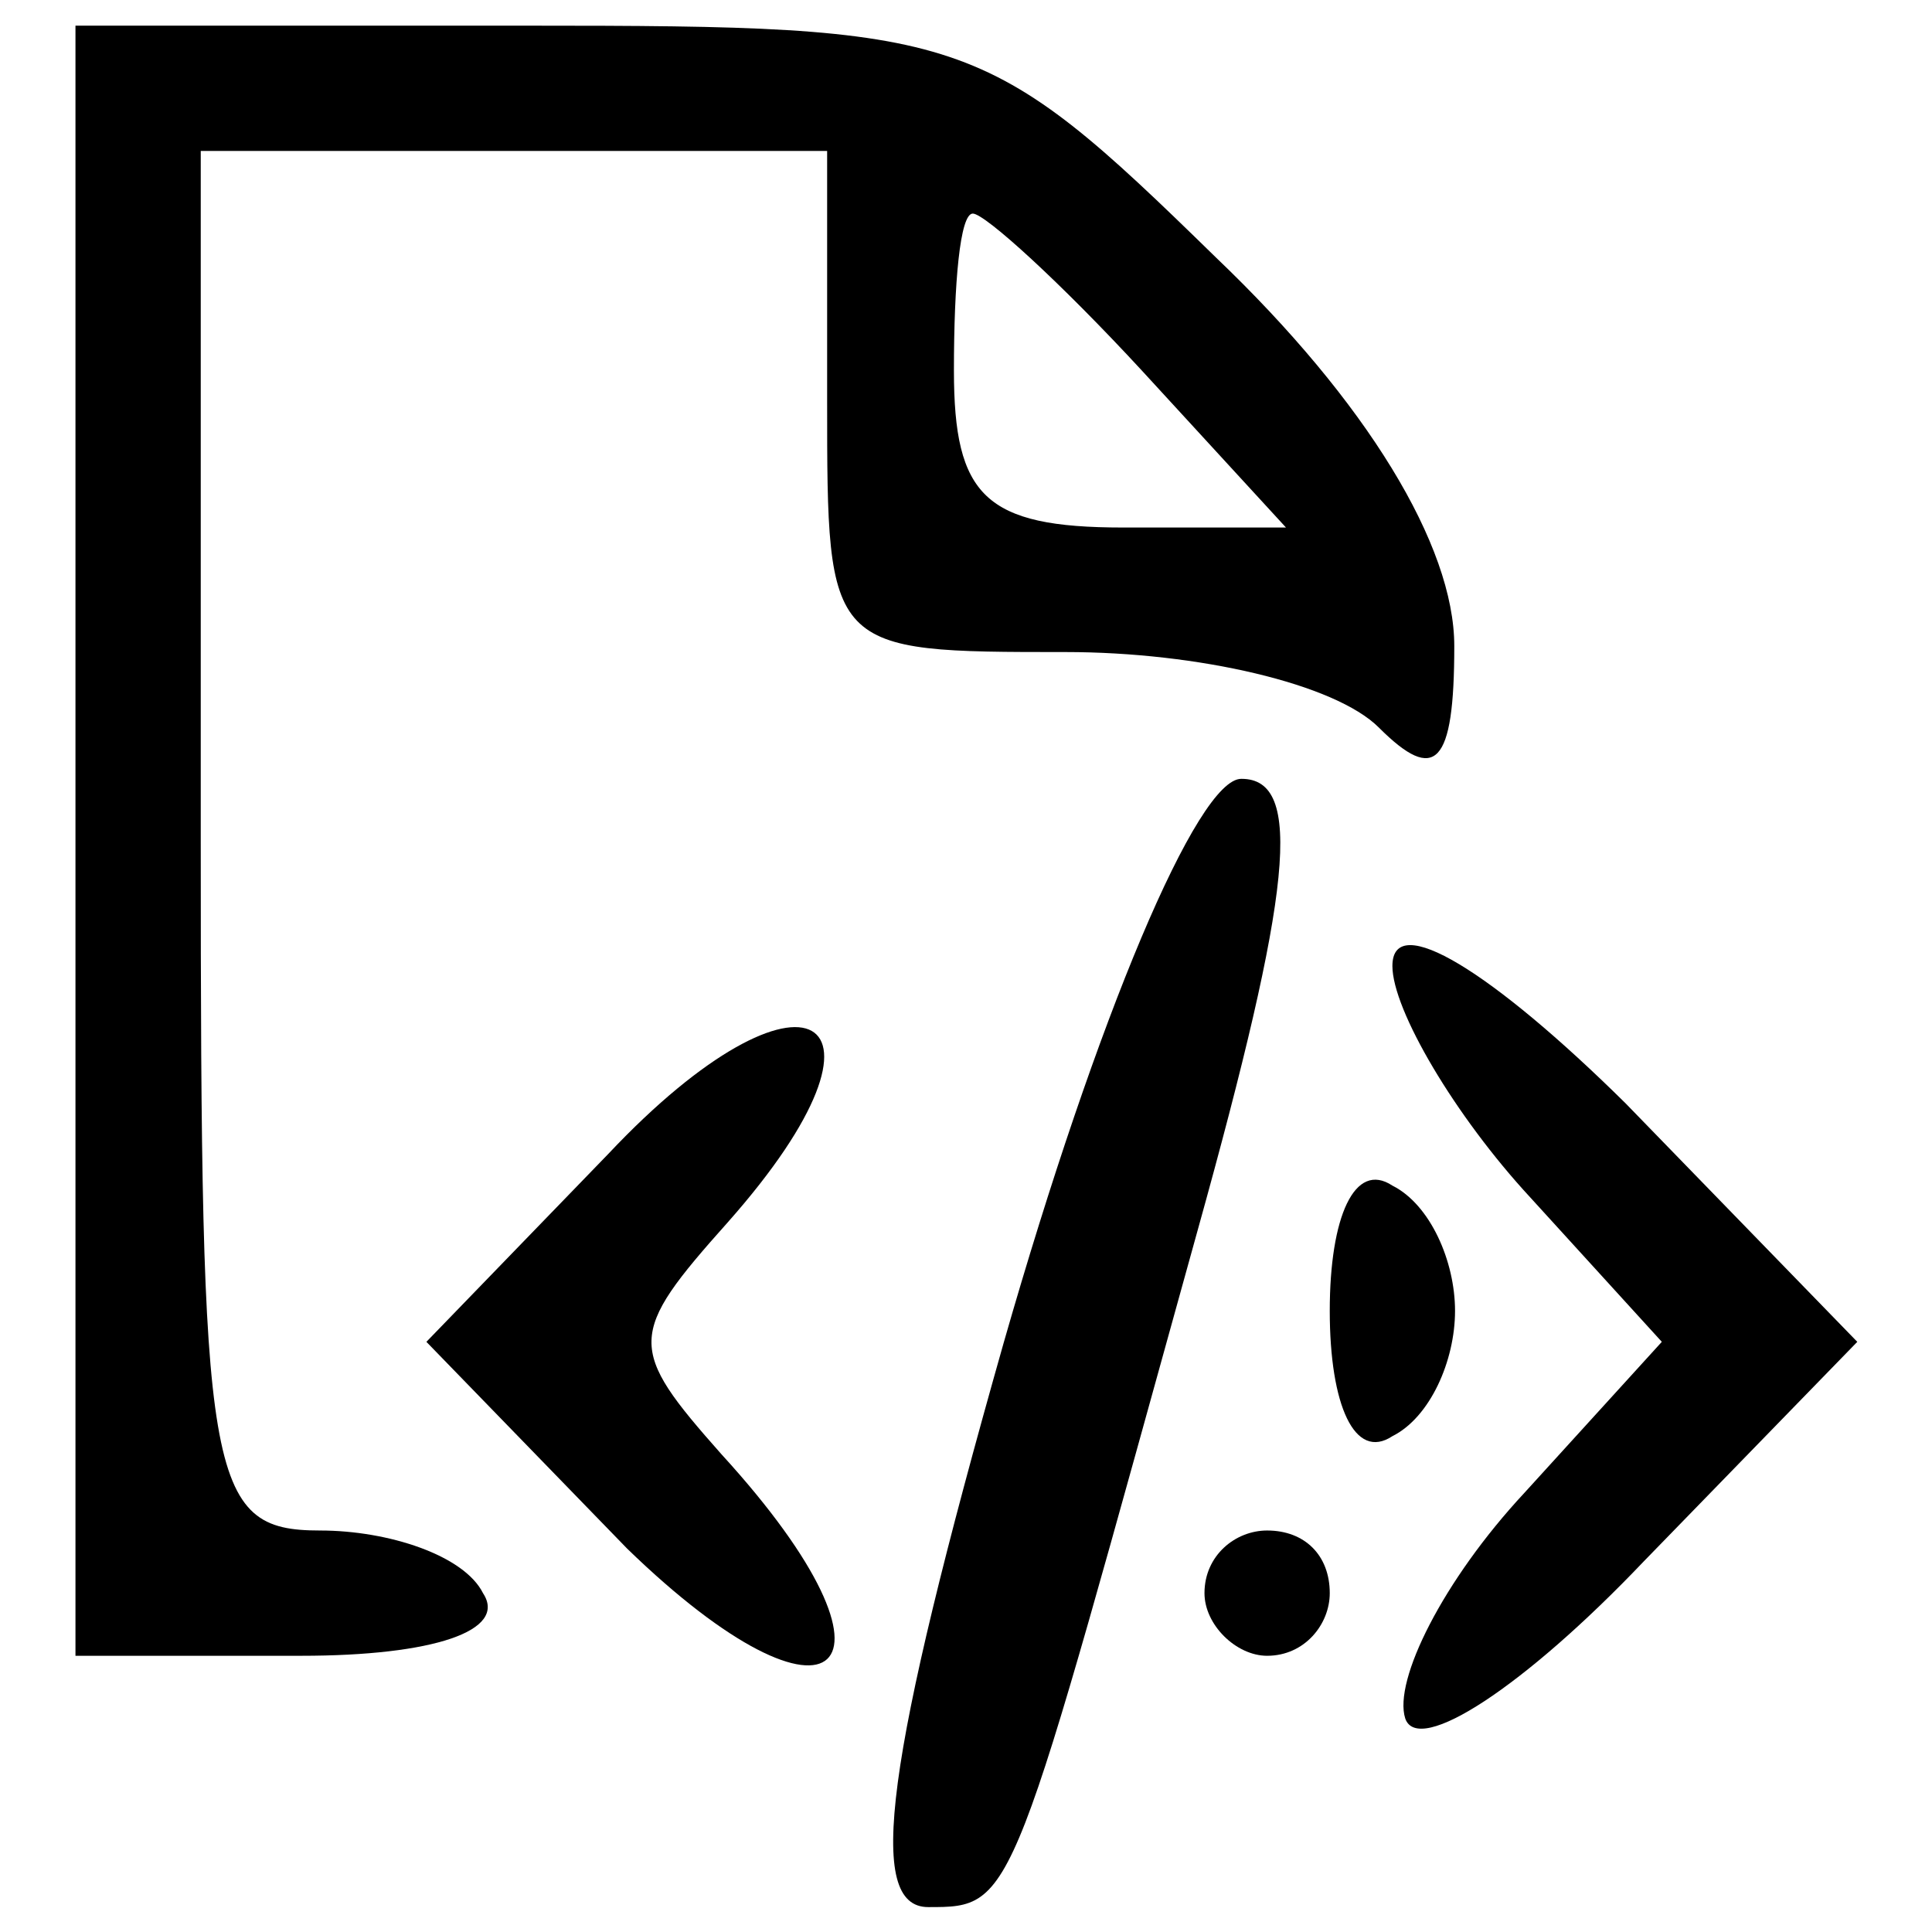 <?xml version="1.0" encoding="utf-8"?>
<!-- Svg Vector Icons : http://www.onlinewebfonts.com/icon -->
<!DOCTYPE svg PUBLIC "-//W3C//DTD SVG 1.1//EN" "http://www.w3.org/Graphics/SVG/1.1/DTD/svg11.dtd">
<svg version="1.1" xmlns="http://www.w3.org/2000/svg" xmlns:xlink="http://www.w3.org/1999/xlink" x="0px" y="0px" viewBox="0 0 256 256" enable-background="new 0 0 256 256" xml:space="preserve">
<g><g><g><path fill="#000000" d="M10,111.4v108h29.9c17.5,0,27.4-3.3,24.1-8.3c-2.5-5-12.5-8.3-21.6-8.3c-15,0-15.8-6.6-15.8-91.4V20h41.5h41.5v33.2c0,33.2,0,33.2,31.6,33.2c17.5,0,35.7,4.2,41.5,10c7.5,7.5,10,5,10-10.8c0-13.3-11.6-32.4-31.6-51.5C130.5,4.2,128,3.4,69.8,3.4H10V111.4z M151.3,49.1l19.1,20.8h-21.6c-18.3,0-22.4-4.2-22.4-20.8c0-11.6,0.8-20.8,2.5-20.8C130.5,28.3,140.5,37.4,151.3,49.1z"/><path fill="#000000" d="M133,177.9c-15.8,55.7-18.3,74.8-10,74.8c11.6,0,10.8,0,35.7-89.7c12.5-44.9,14.1-59.8,5.8-59.8C158.7,103.1,145.4,134.6,133,177.9z"/><path fill="#000000" d="M184.5,128c0,5.8,8.3,19.9,18.3,30.7l17.4,19.1L202,197.8c-10.8,11.6-17.4,24.9-15.8,29.9c1.7,5,15.8-4.2,31.6-20.8l28.3-29.1l-30.7-31.6C197.8,128.8,184.5,120.5,184.5,128z"/><path fill="#000000" d="M80.6,152.9l-24.1,24.9l26.6,27.4c27.4,26.6,39.1,16.6,12.5-12.5c-12.5-14.1-12.5-15.8,0.8-30.7C121.4,133.8,106.4,125.5,80.6,152.9z"/><path fill="#000000" d="M176.2,173.7c0,12.5,3.3,19.9,8.3,16.6c5-2.5,8.3-10,8.3-16.6c0-6.6-3.3-14.1-8.3-16.6C179.5,153.8,176.2,161.2,176.2,173.7z"/><path fill="#000000" d="M159.6,211.1c0,4.2,4.2,8.3,8.3,8.3c5,0,8.3-4.2,8.3-8.3c0-5-3.3-8.3-8.3-8.3C163.7,202.8,159.6,206.1,159.6,211.1z"/></g></g></g>
</svg>